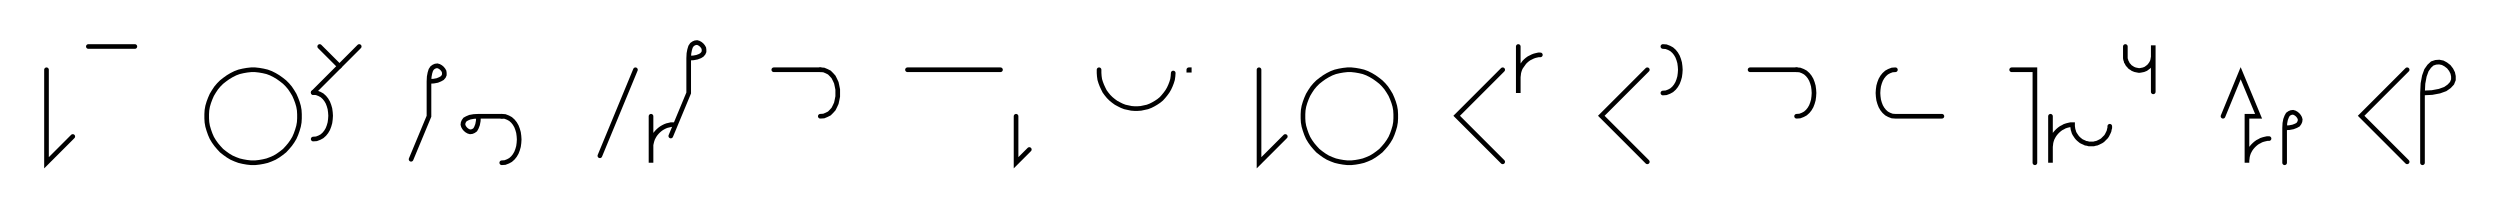 <svg xmlns="http://www.w3.org/2000/svg" width="1075.234" height="90" style="fill:none; stroke-linecap:round;">
    <rect width="100%" height="100%" fill="#FFFFFF" />
<path stroke="#000000" stroke-width="2" d="M 550,75" />
<path stroke="#000000" stroke-width="2" d="M 20,30 20,70 31.3,58.7" />
<path stroke="#000000" stroke-width="2" d="M 38,70" />
<path stroke="#000000" stroke-width="2" d="M 38,20 58,20" />
<path stroke="#000000" stroke-width="2" d="M 88,70" />
<path stroke="#000000" stroke-width="2" d="M 108,70 109.7,70 111.5,69.8 113.2,69.5 114.9,69.1 116.5,68.5 118.1,67.8 119.6,66.9 121,65.9 122.4,64.8 123.6,63.5 124.7,62.2 125.7,60.8 126.6,59.3 127.3,57.7 127.9,56 128.4,54.3 128.7,52.6 128.8,50.9 128.8,49.1 128.7,47.4 128.4,45.7 127.9,44 127.3,42.4 126.6,40.8 125.7,39.3 124.7,37.8 123.6,36.5 122.4,35.3 121,34.2 119.6,33.2 118.1,32.3 116.5,31.5 114.9,30.9 113.2,30.5 111.5,30.2 109.7,30 108,30 106.2,30.2 104.5,30.5 102.8,30.9 101.2,31.5 99.6,32.3 98.1,33.2 96.7,34.2 95.3,35.3 94.1,36.5 93,37.8 92,39.3 91.1,40.8 90.4,42.4 89.8,44 89.3,45.7 89,47.4 88.9,49.1 88.9,50.9 89,52.6 89.3,54.3 89.8,56 90.4,57.7 91.1,59.3 92,60.8 93,62.2 94.1,63.5 95.3,64.8 96.7,65.9 98.1,66.9 99.6,67.8 101.2,68.5 102.8,69.1 104.5,69.5 106.2,69.8 108,70" />
<path stroke="#000000" stroke-width="2" d="M 135.5,70" />
<path stroke="#000000" stroke-width="2" d="M 137.5,20 146,28.5" />
<path stroke="#000000" stroke-width="2" d="M 154.5,20 134.7,39.8" />
<path stroke="#000000" stroke-width="2" d="M 134.7,39.8 136.1,39.9 137.4,40.4 138.5,41 139.5,41.9 140.3,42.9 141,44.1 141.5,45.4 141.9,46.8 142.1,48.3 142.2,49.8 142.1,51.3 141.9,52.8 141.5,54.2 141,55.5 140.3,56.7 139.5,57.7 138.5,58.6 137.4,59.2 136.1,59.7 134.7,59.8" />
<path stroke="#000000" stroke-width="2" d="M 184.5,70" />
<path stroke="#000000" stroke-width="2" d="M 184.5,35" />
<path stroke="#000000" stroke-width="2" d="M 184.5,35 186.5,34.9 188.1,34.6 189.3,34.1 190.2,33.6 190.8,32.9 191.1,32.2 191.1,31.4 191,30.7 190.6,30 190.1,29.4 189.5,28.9 188.8,28.5 188.1,28.3 187.3,28.4 186.6,28.7 185.9,29.2 185.3,30.1 184.9,31.4 184.6,33 184.5,35 184.5,50 176.8,68.5" />
<path stroke="#000000" stroke-width="2" d="M 197.8,70" />
<path stroke="#000000" stroke-width="2" d="M 205.8,50" />
<path stroke="#000000" stroke-width="2" d="M 205.8,50 205.7,52 205.4,53.6 204.9,54.9 204.4,55.8 203.7,56.3 203,56.6 202.2,56.7 201.5,56.5 200.8,56.1 200.2,55.6 199.7,55 199.3,54.3 199.1,53.6 199.2,52.8 199.5,52.1 200,51.4 200.9,50.9 202.1,50.4 203.8,50.1 205.8,50 215.8,50" />
<path stroke="#000000" stroke-width="2" d="M 215.8,50 217.2,50.1 218.5,50.6 219.6,51.2 220.6,52.1 221.4,53.1 222.1,54.3 222.6,55.6 223,57 223.2,58.5 223.3,60 223.2,61.5 223,63 222.6,64.4 222.1,65.7 221.4,66.9 220.6,67.9 219.6,68.8 218.5,69.4 217.2,69.9 215.8,70" />
<path stroke="#000000" stroke-width="2" d="M 253.3,70" />
<path stroke="#000000" stroke-width="2" d="M 273.3,30 258,67" />
<path stroke="#000000" stroke-width="2" d="M 280,70" />
<path stroke="#000000" stroke-width="2" d="M 280,50 280,70 280,64 280,63.1 280,62.3 280.2,61.4 280.4,60.6 280.7,59.7 281.1,58.9 281.5,58.2 282,57.5 282.6,56.8 283.2,56.2 283.9,55.6 284.6,55.1 285.3,54.7 286.1,54.3 286.9,54 287.8,53.8 288.6,53.6 289.5,53.6" />
<path stroke="#000000" stroke-width="2" d="M 296.2,70" />
<path stroke="#000000" stroke-width="2" d="M 296.2,25" />
<path stroke="#000000" stroke-width="2" d="M 296.2,25 298.2,24.9 299.8,24.6 301.1,24.1 301.9,23.6 302.5,22.9 302.8,22.2 302.8,21.4 302.7,20.7 302.3,20 301.8,19.4 301.2,18.9 300.5,18.5 299.8,18.3 299,18.4 298.3,18.7 297.6,19.2 297,20.1 296.6,21.4 296.3,23 296.2,25 296.2,40 288.5,58.5" />
<path stroke="#000000" stroke-width="2" d="M 332.8,70" />
<path stroke="#000000" stroke-width="2" d="M 332.8,30 352.8,30" />
<path stroke="#000000" stroke-width="2" d="M 352.8,30 354.3,30.1 355.5,30.6 356.7,31.2 357.6,32.1 358.5,33.1 359.1,34.3 359.7,35.6 360,37 360.3,38.5 360.3,40 360.3,41.5 360,43 359.7,44.4 359.1,45.7 358.5,46.9 357.6,47.9 356.7,48.8 355.5,49.4 354.3,49.9 352.8,50" />
<path stroke="#000000" stroke-width="2" d="M 390.3,70" />
<path stroke="#000000" stroke-width="2" d="M 390.3,30 430.3,30" />
<path stroke="#000000" stroke-width="2" d="M 437,70" />
<path stroke="#000000" stroke-width="2" d="M 437,50 437,70 442.7,64.3" />
<path stroke="#000000" stroke-width="2" d="M 472.7,70" />
<path stroke="#000000" stroke-width="2" d="M 472.7,30 472.7,31.4 472.8,32.8 473,34.2 473.4,35.5 473.9,36.8 474.5,38.1 475.1,39.3 475.9,40.4 476.8,41.5 477.8,42.5 478.9,43.4 480,44.2 481.3,44.9 482.5,45.5 483.8,46 485.2,46.3 486.6,46.6 487.9,46.7 489.3,46.7 490.7,46.6 492.1,46.3 493.5,46 494.8,45.5 496,44.9 497.2,44.2 498.4,43.4 499.5,42.5 500.4,41.5 501.3,40.4 502.1,39.3 502.8,38.1 503.4,36.8 503.9,35.5 504.3,34.2 504.5,32.8 504.6,31.4" />
<path stroke="#000000" stroke-width="2" d="M 511.3,70" />
<path stroke="#000000" stroke-width="2" d="M 511.3,30 511.5,30 511.5,30.2 511.3,30.2 511.3,30" />
<path stroke="#000000" stroke-width="2" d="M 541.5,70" />
<path stroke="#000000" stroke-width="2" d="M 541.5,30 541.5,70 552.8,58.7" />
<path stroke="#000000" stroke-width="2" d="M 559.5,70" />
<path stroke="#000000" stroke-width="2" d="M 579.5,70 581.2,70 583,69.8 584.7,69.5 586.4,69.1 588,68.5 589.6,67.8 591.1,66.9 592.5,65.9 593.9,64.8 595.1,63.5 596.2,62.2 597.2,60.8 598.1,59.3 598.8,57.7 599.4,56 599.9,54.3 600.2,52.6 600.3,50.9 600.3,49.1 600.2,47.4 599.9,45.7 599.4,44 598.8,42.4 598.1,40.8 597.2,39.3 596.2,37.8 595.1,36.5 593.9,35.3 592.5,34.2 591.1,33.2 589.6,32.3 588,31.5 586.4,30.9 584.7,30.5 583,30.2 581.2,30 579.5,30 577.7,30.2 576,30.5 574.3,30.9 572.7,31.5 571.1,32.3 569.6,33.2 568.2,34.2 566.8,35.3 565.6,36.5 564.5,37.8 563.5,39.3 562.6,40.8 561.9,42.4 561.3,44 560.8,45.7 560.5,47.4 560.4,49.1 560.4,50.9 560.5,52.6 560.8,54.3 561.3,56 561.9,57.7 562.6,59.3 563.5,60.8 564.5,62.2 565.6,63.5 566.8,64.8 568.2,65.9 569.6,66.9 571.1,67.8 572.7,68.5 574.3,69.1 576,69.5 577.7,69.8 579.5,70" />
<path stroke="#000000" stroke-width="2" d="M 630.3,70" />
<path stroke="#000000" stroke-width="2" d="M 646.3,30 626.5,49.8 646.3,69.6" />
<path stroke="#000000" stroke-width="2" d="M 653,70" />
<path stroke="#000000" stroke-width="2" d="M 653,20 653,40 653,34 653,33.1 653.1,32.3 653.2,31.4 653.4,30.6 653.7,29.7 654.1,28.9 654.6,28.2 655.1,27.5 655.6,26.8 656.2,26.2 656.9,25.6 657.6,25.1 658.4,24.7 659.2,24.3 660,24 660.8,23.8 661.7,23.6 662.5,23.6" />
<path stroke="#000000" stroke-width="2" d="M 692.5,70" />
<path stroke="#000000" stroke-width="2" d="M 708.5,30 688.7,49.8 708.5,69.6" />
<path stroke="#000000" stroke-width="2" d="M 715.2,70" />
<path stroke="#000000" stroke-width="2" d="M 715.2,20" />
<path stroke="#000000" stroke-width="2" d="M 715.2,20 716.6,20.1 717.9,20.6 719,21.2 720,22.1 720.8,23.1 721.5,24.3 722,25.6 722.4,27 722.6,28.5 722.7,30 722.6,31.5 722.4,33 722,34.4 721.5,35.7 720.8,36.9 720,37.9 719,38.8 717.9,39.4 716.6,39.9 715.2,40" />
<path stroke="#000000" stroke-width="2" d="M 752.7,70" />
<path stroke="#000000" stroke-width="2" d="M 752.7,30 772.7,30" />
<path stroke="#000000" stroke-width="2" d="M 772.7,30 774.1,30.1 775.4,30.6 776.5,31.2 777.5,32.1 778.3,33.1 779,34.3 779.5,35.6 779.9,37 780.1,38.5 780.2,40 780.1,41.5 779.9,43 779.5,44.4 779,45.7 778.3,46.9 777.5,47.9 776.5,48.8 775.4,49.4 774.1,49.9 772.7,50" />
<path stroke="#000000" stroke-width="2" d="M 810.2,70" />
<path stroke="#000000" stroke-width="2" d="M 815.2,30" />
<path stroke="#000000" stroke-width="2" d="M 815.2,30 813.8,30.1 812.5,30.6 811.4,31.2 810.4,32.1 809.6,33.1 808.9,34.3 808.4,35.6 808,37 807.8,38.5 807.7,40 807.8,41.5 808,43 808.4,44.4 808.9,45.7 809.6,46.9 810.4,47.9 811.4,48.8 812.5,49.4 813.8,49.9 815.2,50 835.2,50" />
<path stroke="#000000" stroke-width="2" d="M 865.2,70" />
<path stroke="#000000" stroke-width="2" d="M 865.2,30 875.2,30 875.2,70" />
<path stroke="#000000" stroke-width="2" d="M 881.9,70" />
<path stroke="#000000" stroke-width="2" d="M 881.9,50 881.9,70 881.9,64 881.9,63.1 882,62.3 882.1,61.4 882.3,60.6 882.6,59.7 883,58.9 883.4,58.2 883.9,57.5 884.5,56.8 885.1,56.2 885.8,55.6 886.5,55.1 887.3,54.7 888,54.3 888.9,54 889.7,53.8 890.6,53.6 891.4,53.6 891.4,54.3 891.5,55 891.6,55.7 891.8,56.3 892,57 892.3,57.6 892.7,58.2 893.1,58.8 893.5,59.3 894,59.8 894.6,60.3 895.1,60.7 895.7,61 896.4,61.3 897,61.6 897.7,61.7 898.4,61.9 899.1,61.9 899.8,61.9 900.5,61.9 901.2,61.7 901.8,61.6 902.5,61.3 903.1,61 903.7,60.7 904.3,60.3 904.8,59.8 905.3,59.3 905.8,58.8 906.2,58.2 906.5,57.6 906.8,57 907.1,56.3 907.2,55.7 907.4,55 907.4,54.3" />
<path stroke="#000000" stroke-width="2" d="M 914.1,70" />
<path stroke="#000000" stroke-width="2" d="M 914.1,20 914.1,24 914.1,24.5 914.1,25 914.2,25.6 914.4,26.1 914.5,26.6 914.8,27 915,27.5 915.3,27.9 915.7,28.3 916,28.7 916.4,29 916.9,29.3 917.3,29.6 917.8,29.8 918.3,30 918.8,30.1 919.3,30.2 919.8,30.3 920.3,30.3 920.9,30.2 921.4,30.1 921.9,30 922.4,29.8 922.9,29.6 923.3,29.3 923.7,29 924.1,28.7 924.5,28.3 924.8,27.9 925.1,27.5 925.4,27 925.6,26.6 925.8,26.1 925.9,25.6 926,25 926.1,24.5 926.1,19.5 926.1,39.5" />
<path stroke="#000000" stroke-width="2" d="M 956.1,70" />
<path stroke="#000000" stroke-width="2" d="M 956.1,50 963.7,31.5 971.4,50 966.4,50 966.4,70 966.4,69.1 966.5,68.3 966.6,67.4 966.8,66.6 967.1,65.7 967.5,64.9 967.9,64.2 968.4,63.5 969,62.8 969.6,62.2 970.3,61.6 971,61.1 971.8,60.7 972.5,60.3 973.4,60 974.2,59.8 975.1,59.6 975.9,59.6" />
<path stroke="#000000" stroke-width="2" d="M 982.6,70" />
<path stroke="#000000" stroke-width="2" d="M 982.6,55" />
<path stroke="#000000" stroke-width="2" d="M 982.6,55 984.6,54.9 986.2,54.6 987.5,54.1 988.4,53.6 988.9,52.9 989.2,52.2 989.3,51.4 989.1,50.7 988.7,50 988.2,49.4 987.6,48.9 986.9,48.5 986.2,48.3 985.4,48.4 984.7,48.7 984,49.2 983.5,50.1 983,51.4 982.7,53 982.6,55 982.6,70" />
<path stroke="#000000" stroke-width="2" d="M 1019.3,70" />
<path stroke="#000000" stroke-width="2" d="M 1035.3,30 1015.5,49.8 1035.3,69.6" />
<path stroke="#000000" stroke-width="2" d="M 1041.9,70" />
<path stroke="#000000" stroke-width="2" d="M 1041.9,40" />
<path stroke="#000000" stroke-width="2" d="M 1041.9,40 1046,39.8 1049.2,39.2 1051.7,38.3 1053.4,37.1 1054.6,35.8 1055.2,34.3 1055.2,32.8 1054.9,31.4 1054.2,30 1053.2,28.7 1051.9,27.7 1050.6,27 1049.1,26.7 1047.6,26.8 1046.1,27.3 1044.8,28.5 1043.6,30.2 1042.7,32.7 1042.1,35.9 1041.9,40 1041.9,70" />
<path stroke="#000000" stroke-width="2" d="M 1085.2,70" />
</svg>